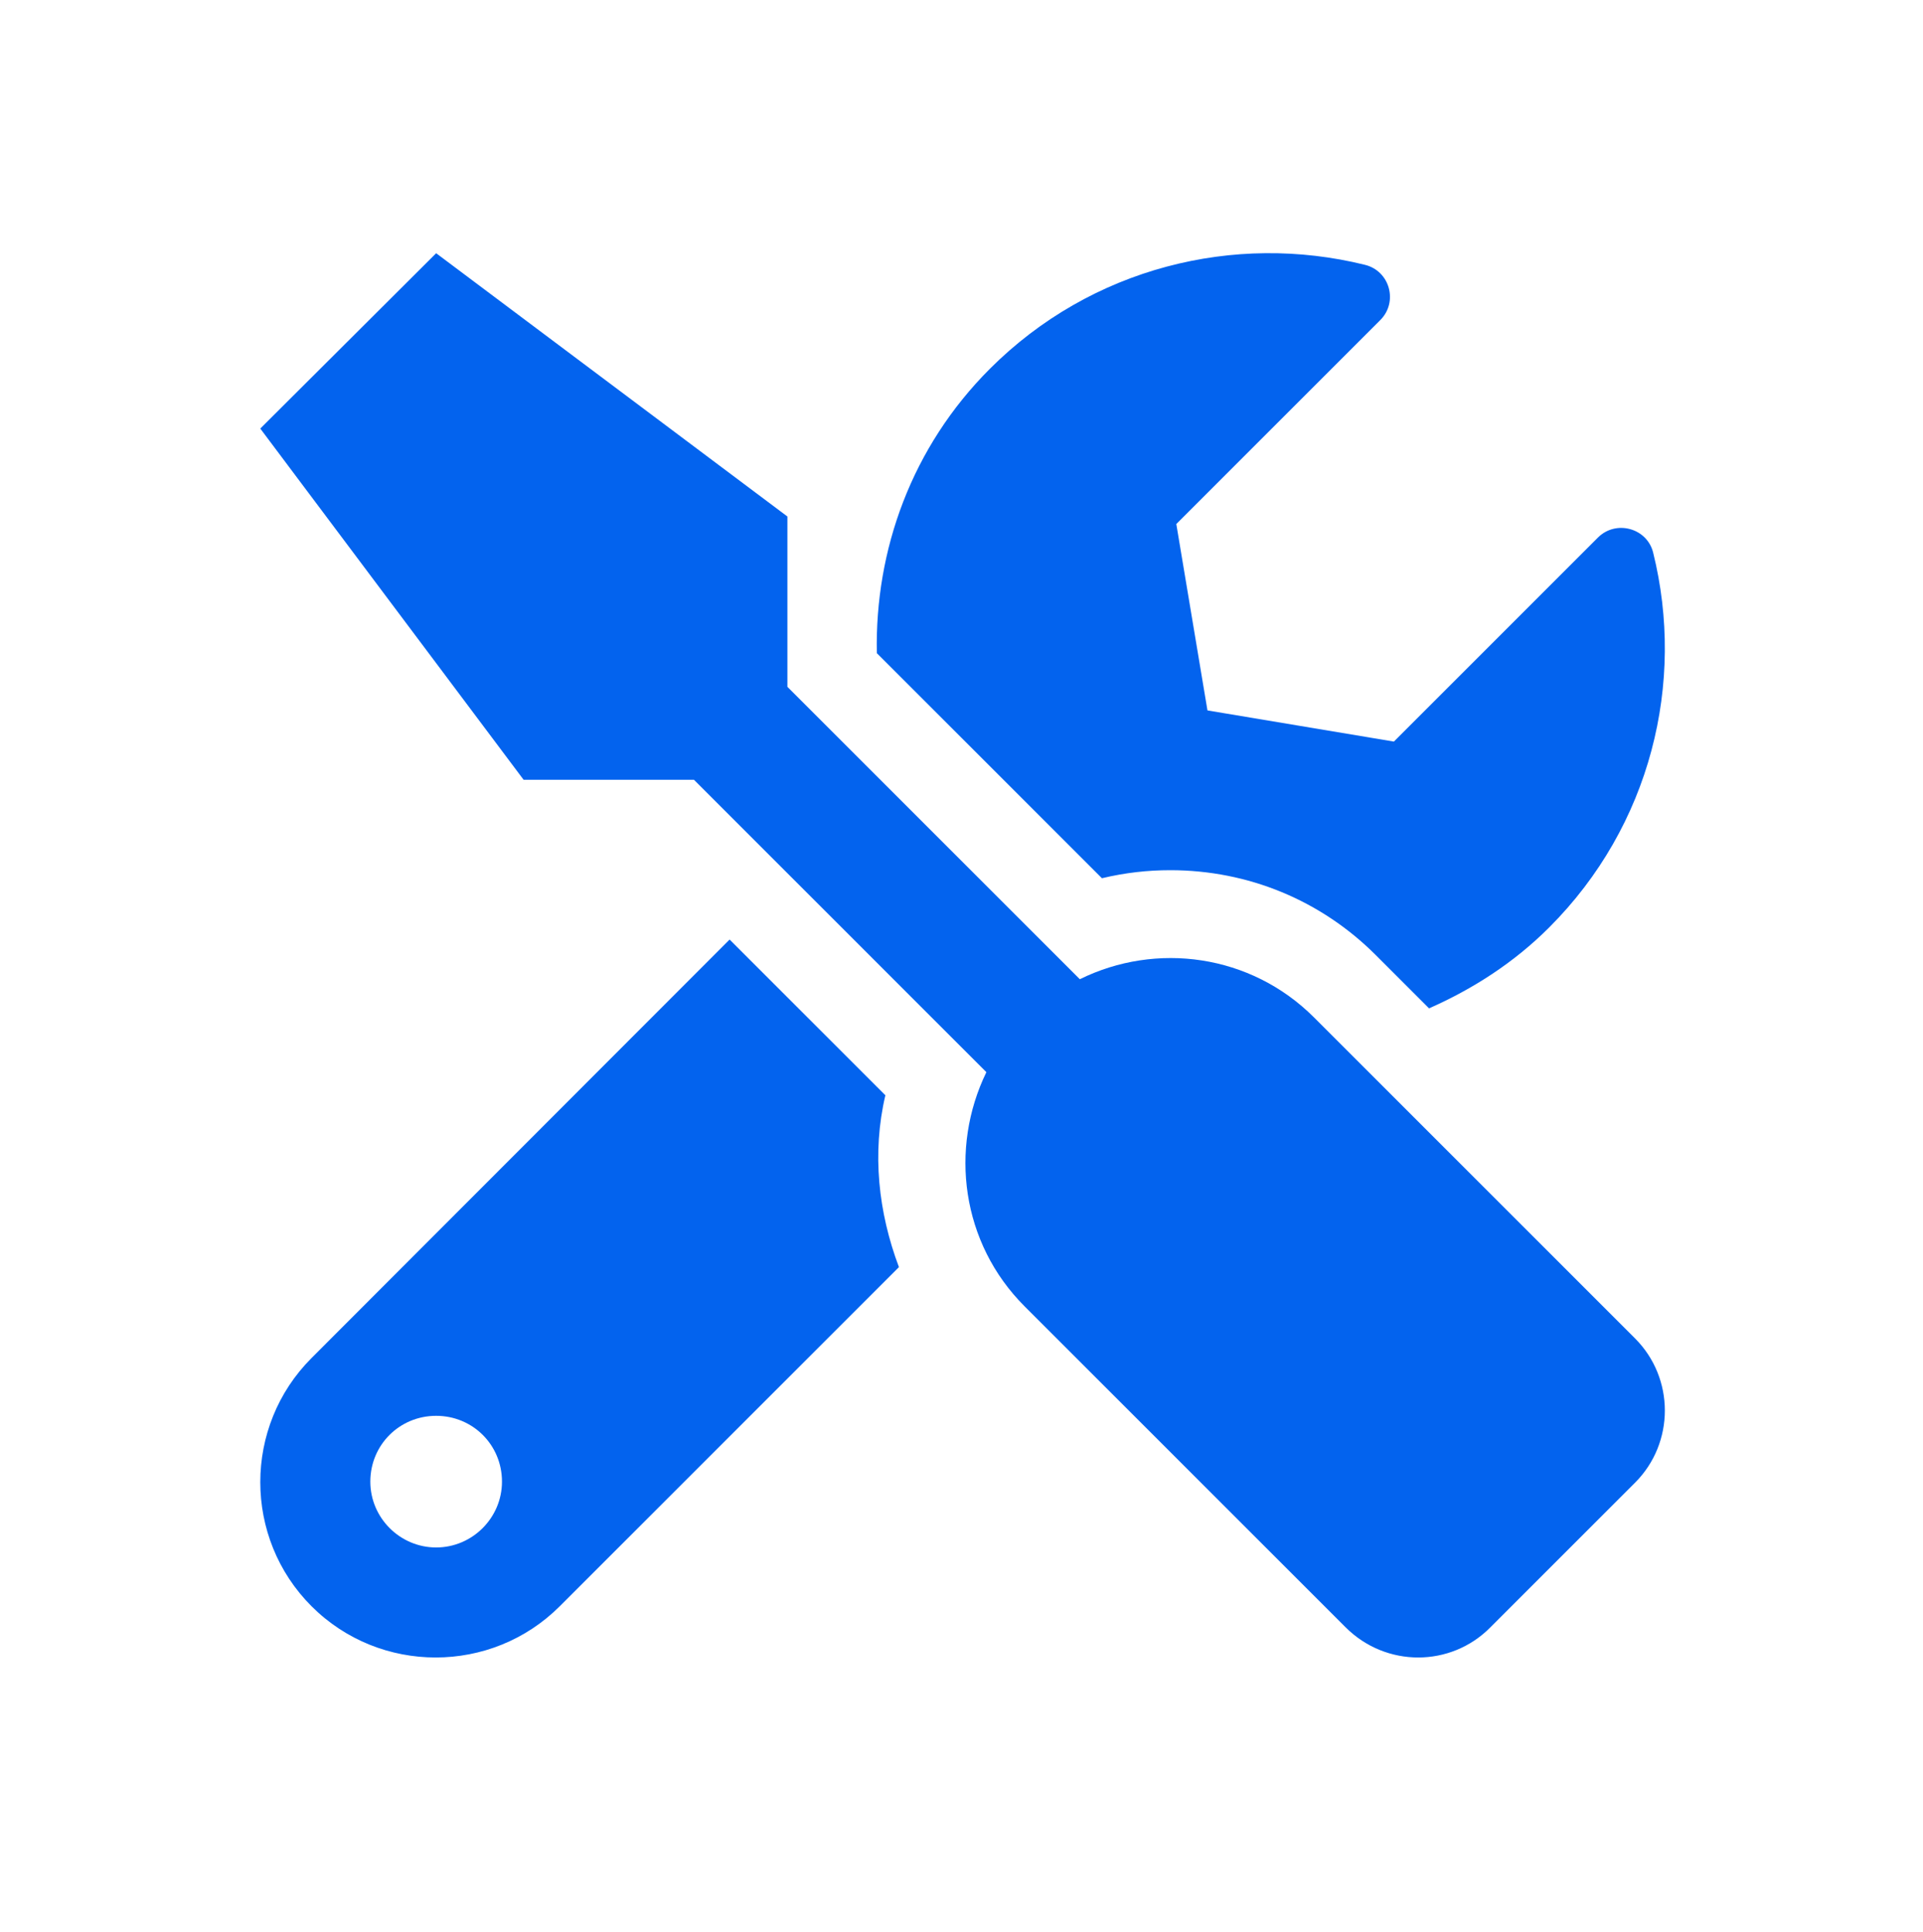 <?xml version="1.0" encoding="UTF-8"?> <svg xmlns="http://www.w3.org/2000/svg" xmlns:xlink="http://www.w3.org/1999/xlink" version="1.1" id="Calque_1" x="0px" y="0px" viewBox="0 0 382.7 384.5" style="enable-background:new 0 0 382.7 384.5;" xml:space="preserve"> <style type="text/css"> .st0{fill:#0363EE;} </style> <g> <path class="st0" d="M325.4,266.4l-63.9-63.9c-12.6-12.6-31.4-15.1-46.6-7.6l-58.2-58.2v-33.9L86.8,50.4L51.8,85.3l52.4,69.9h33.9 l58.2,58.2c-7.4,15.2-5,34,7.6,46.6l63.9,63.9c8,8,20.9,8,28.8,0l28.8-28.8C333.3,287.2,333.3,274.3,325.4,266.4L325.4,266.4z M232.9,173.2c15.5,0,30,6,40.9,16.9l10.6,10.6c8.6-3.8,16.8-9,23.9-16.1c20.3-20.3,27.1-48.8,20.7-74.6c-1.2-4.9-7.4-6.6-11-3 l-40.6,40.6l-37.1-6.2l-6.2-37.1l40.6-40.6c3.6-3.6,1.9-9.8-3.1-11c-25.9-6.4-54.4,0.5-74.6,20.7c-15.6,15.6-22.9,36.1-22.5,56.6 l44.8,44.8C223.9,173.7,228.4,173.2,232.9,173.2z M176.2,218l-31-31L62,270.3c-13.6,13.6-13.6,35.8,0,49.4s35.8,13.6,49.4,0 l67.5-67.5C174.8,241.3,173.5,229.5,176.2,218L176.2,218z M86.8,308c-7.2,0-13.1-5.9-13.1-13.1c0-7.3,5.8-13.1,13.1-13.1 s13.1,5.8,13.1,13.1C99.9,302.1,94,308,86.8,308z"></path> </g> </svg> 